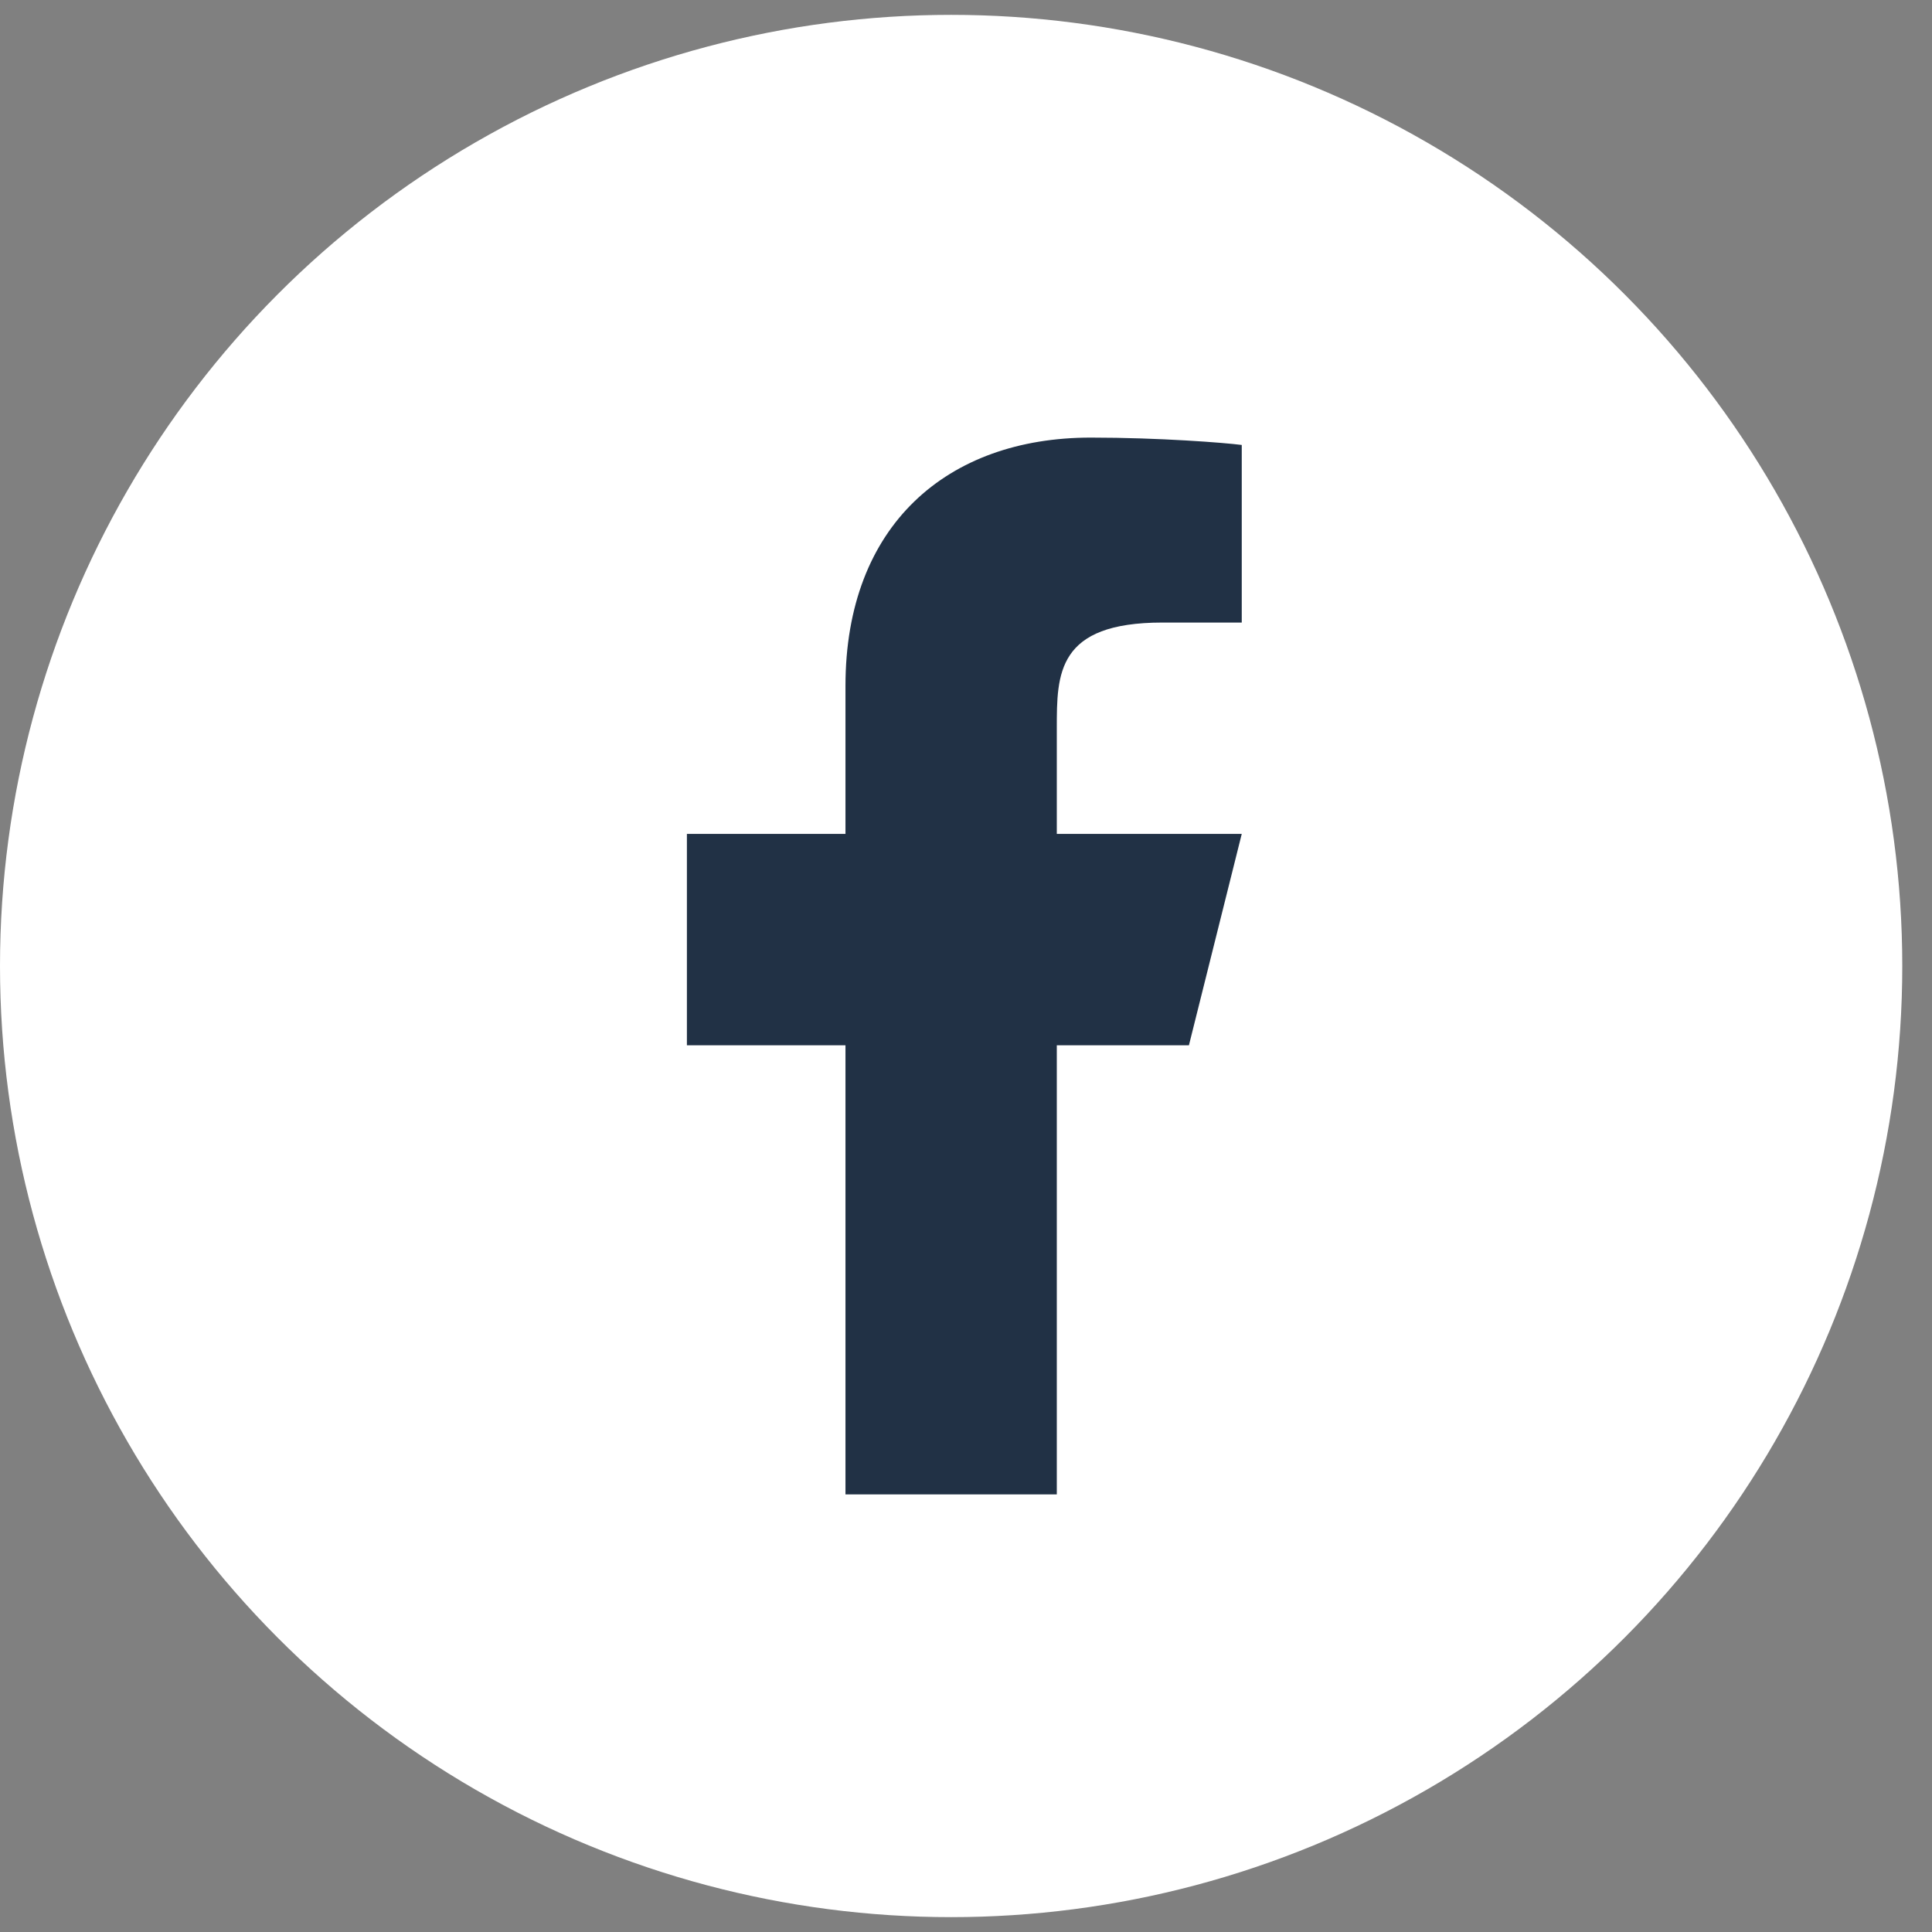<svg width="26" height="26" viewBox="0 0 26 26" fill="none" xmlns="http://www.w3.org/2000/svg">
<rect x="0" y="0" width="26" height="26" fill="#808080" stroke="none"/>
<circle cx="12.8" cy="13" r="12.8" fill="white"/>
<path d="M14.222 14.067H16L16.711 11.222H14.222V9.8C14.222 9.067 14.222 8.378 15.644 8.378H16.711V5.988C16.479 5.958 15.604 5.889 14.679 5.889C12.749 5.889 11.378 7.067 11.378 9.231V11.222H9.244V14.067H11.378V20.111H14.222V14.067Z" fill="#213145"/>
</svg>
